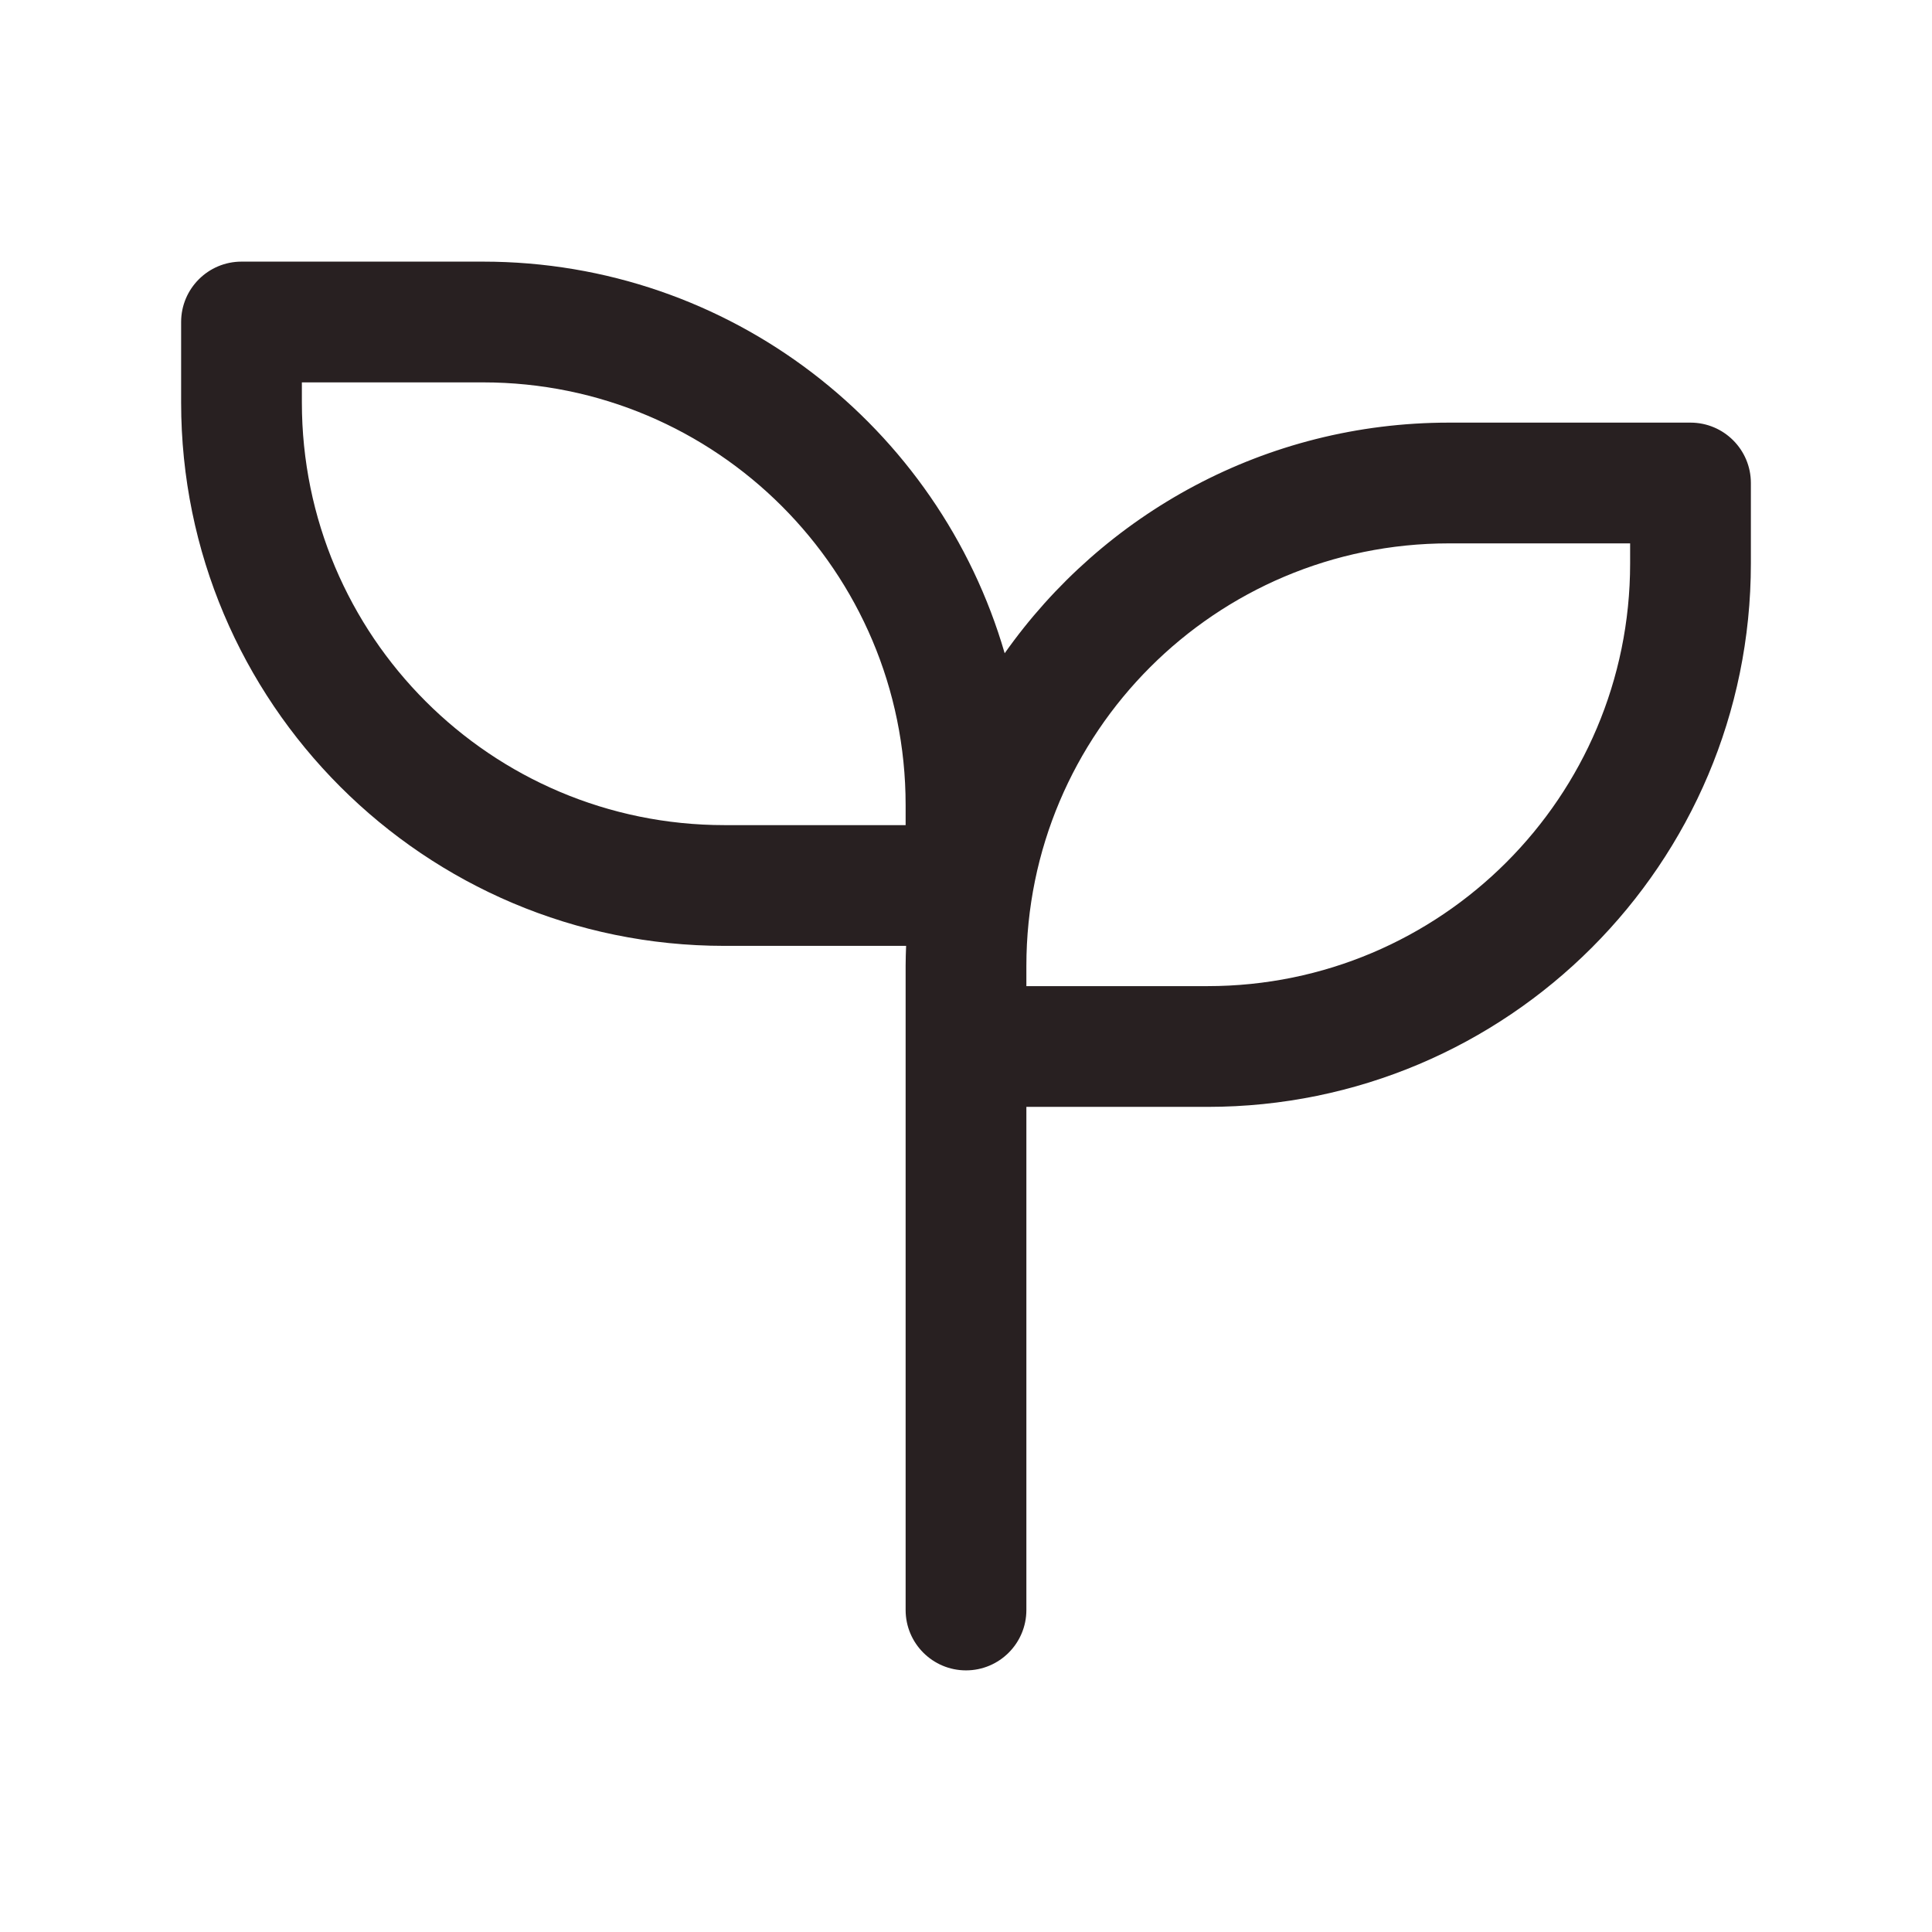 <svg width="48" height="48" viewBox="0 0 48 48" fill="none" xmlns="http://www.w3.org/2000/svg">
<path fill-rule="evenodd" clip-rule="evenodd" d="M12 6.5C18.147 6.5 23.329 10.61 24.961 16.23C27.405 12.765 31.437 10.5 36 10.5H42C42.828 10.5 43.5 11.172 43.5 12V14C43.5 21.456 37.456 27.5 30 27.5H25.5V40C25.5 40.828 24.828 41.5 24 41.5C23.172 41.5 22.5 40.828 22.5 40V23.992C22.5 23.827 22.506 23.663 22.512 23.5H18C10.544 23.5 4.5 17.456 4.5 10V8C4.5 7.172 5.172 6.5 6 6.5H12ZM36 13.5C30.201 13.5 25.5 18.201 25.5 24V24.5H30C35.799 24.5 40.5 19.799 40.5 14V13.5H36ZM7.5 10C7.5 15.799 12.201 20.5 18 20.5H22.5V20C22.5 14.201 17.799 9.5 12 9.5H7.5V10Z" fill="#282021"/>
</svg>
